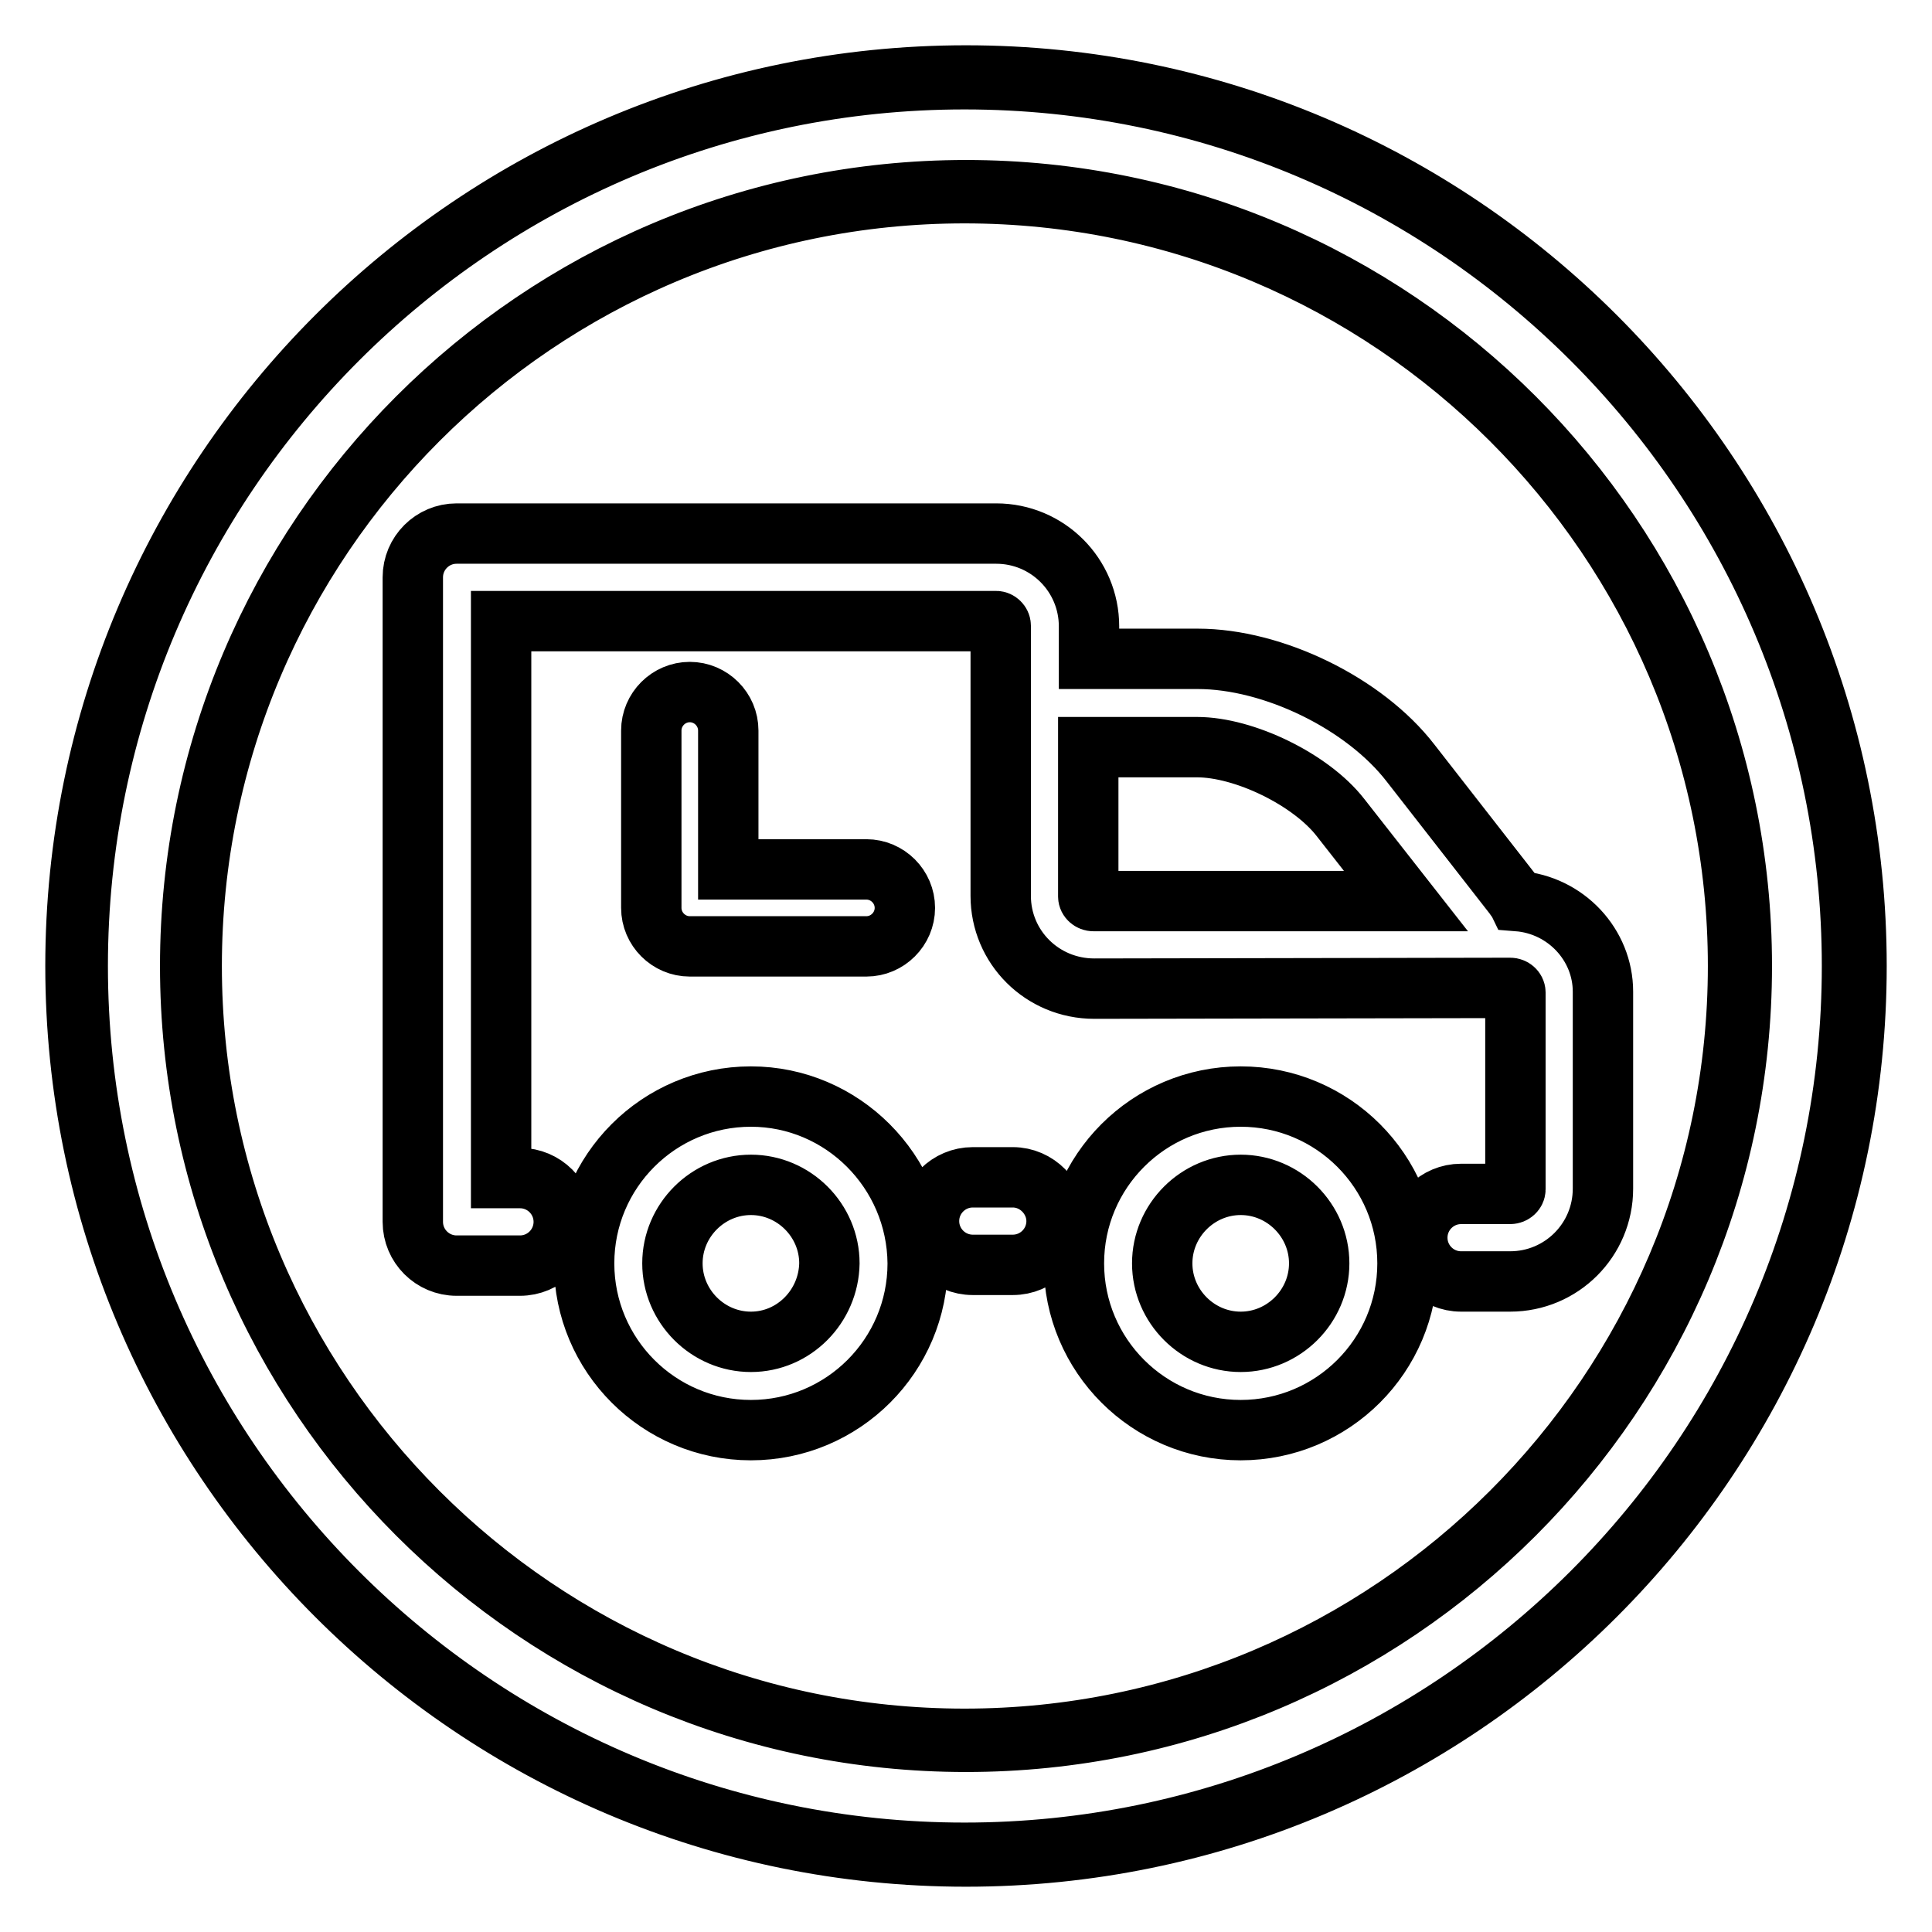 <?xml version="1.0" encoding="utf-8"?>
<!-- Svg Vector Icons : http://www.onlinewebfonts.com/icon -->
<!DOCTYPE svg PUBLIC "-//W3C//DTD SVG 1.1//EN" "http://www.w3.org/Graphics/SVG/1.1/DTD/svg11.dtd">
<svg version="1.1" xmlns="http://www.w3.org/2000/svg" xmlns:xlink="http://www.w3.org/1999/xlink" x="0px" y="0px" viewBox="0 0 256 256" enable-background="new 0 0 256 256" xml:space="preserve">
<g> <path stroke-width="8" fill-opacity="0" stroke="#000000"  d="M128,10C62.9,10,10,62.9,10,128c0,65.1,52.9,118,118,118c65.1,0,118-52.9,118-118C246,62.9,193.1,10,128,10 z M128,230.8c-56.7,0-102.8-46.1-102.8-102.8S71.3,25.2,128,25.2c56.7,0,102.8,46.1,102.8,102.8S184.7,230.8,128,230.8z  M127.8,10.5C63,10.5,10.3,63.2,10.3,128c0,64.8,52.7,117.5,117.5,117.5S245.4,192.8,245.4,128C245.4,63.2,192.7,10.5,127.8,10.5z  M127.8,230.4c-56.5,0-102.4-45.9-102.4-102.4c0-56.5,45.9-102.4,102.4-102.4S230.3,71.5,230.3,128 C230.3,184.5,184.3,230.4,127.8,230.4z M164.4,145.3c-12.2,0-22.1,9.9-22.1,22.1c0,12.2,9.9,22.1,22.1,22.1 c12.2,0,22.1-9.9,22.1-22.1C186.5,155.2,176.6,145.3,164.4,145.3z M164.4,177.8c-5.7,0-10.4-4.7-10.4-10.4 c0-5.7,4.7-10.4,10.4-10.4c5.7,0,10.4,4.7,10.4,10.4C174.8,173.1,170.1,177.8,164.4,177.8z M201.1,119.4c-0.1-0.2-0.3-0.4-0.4-0.6 l-13.8-17.7c-6.1-7.9-18.2-13.8-28.2-13.8h-14.4V83c0-6.8-5.5-12.3-12.3-12.3H60.5c-3.2,0-5.8,2.6-5.8,5.8v85.1c0,0.1,0,0.1,0,0.1 c0,0.1,0,0.1,0,0.2c0,3.2,2.6,5.8,5.8,5.8h8.4c3.2,0,5.8-2.6,5.8-5.8c0-3.2-2.6-5.8-5.8-5.8h-2.5V82.3h65.6c0.3,0,0.6,0.3,0.6,0.6 v35.8c0,6.8,5.5,12.3,12.4,12.3l55.1-0.1c0.4,0,0.7,0.3,0.7,0.6v26.1c0,0.3-0.3,0.6-0.7,0.6h-6.5c-3.2,0-5.8,2.6-5.8,5.8 c0,3.2,2.6,5.8,5.8,5.8h6.5c6.8,0,12.3-5.5,12.3-12.3v-26.1C212.4,125.2,207.5,119.9,201.1,119.4z M144.9,119.4 c-0.4,0-0.7-0.3-0.7-0.6V99h14.4c6.3,0,15.1,4.3,19,9.3l8.7,11.1L144.9,119.4z M99.5,145.3c-12.2,0-22.1,9.9-22.1,22.1 c0,12.2,9.9,22.1,22.1,22.1c12.2,0,22.1-9.9,22.1-22.1C121.5,155.2,111.6,145.3,99.5,145.3z M99.5,177.8c-5.7,0-10.4-4.7-10.4-10.4 c0-5.7,4.7-10.4,10.4-10.4c5.7,0,10.4,4.7,10.4,10.4C109.8,173.1,105.2,177.8,99.5,177.8z M134.2,156h-5.3c-3.2,0-5.8,2.6-5.8,5.8 c0,3.2,2.6,5.8,5.8,5.8h5.3c3.2,0,5.8-2.6,5.8-5.8C140,158.7,137.4,156,134.2,156z M91.4,91.7c-2.8,0-5.1,2.3-5.1,5.1v23.5 c0,2.8,2.3,5.1,5.1,5.1h23.4c2.8,0,5.1-2.3,5.1-5.1c0-2.8-2.3-5.1-5.1-5.1H96.5V96.8C96.5,94,94.2,91.7,91.4,91.7z"/></g>
</svg>
